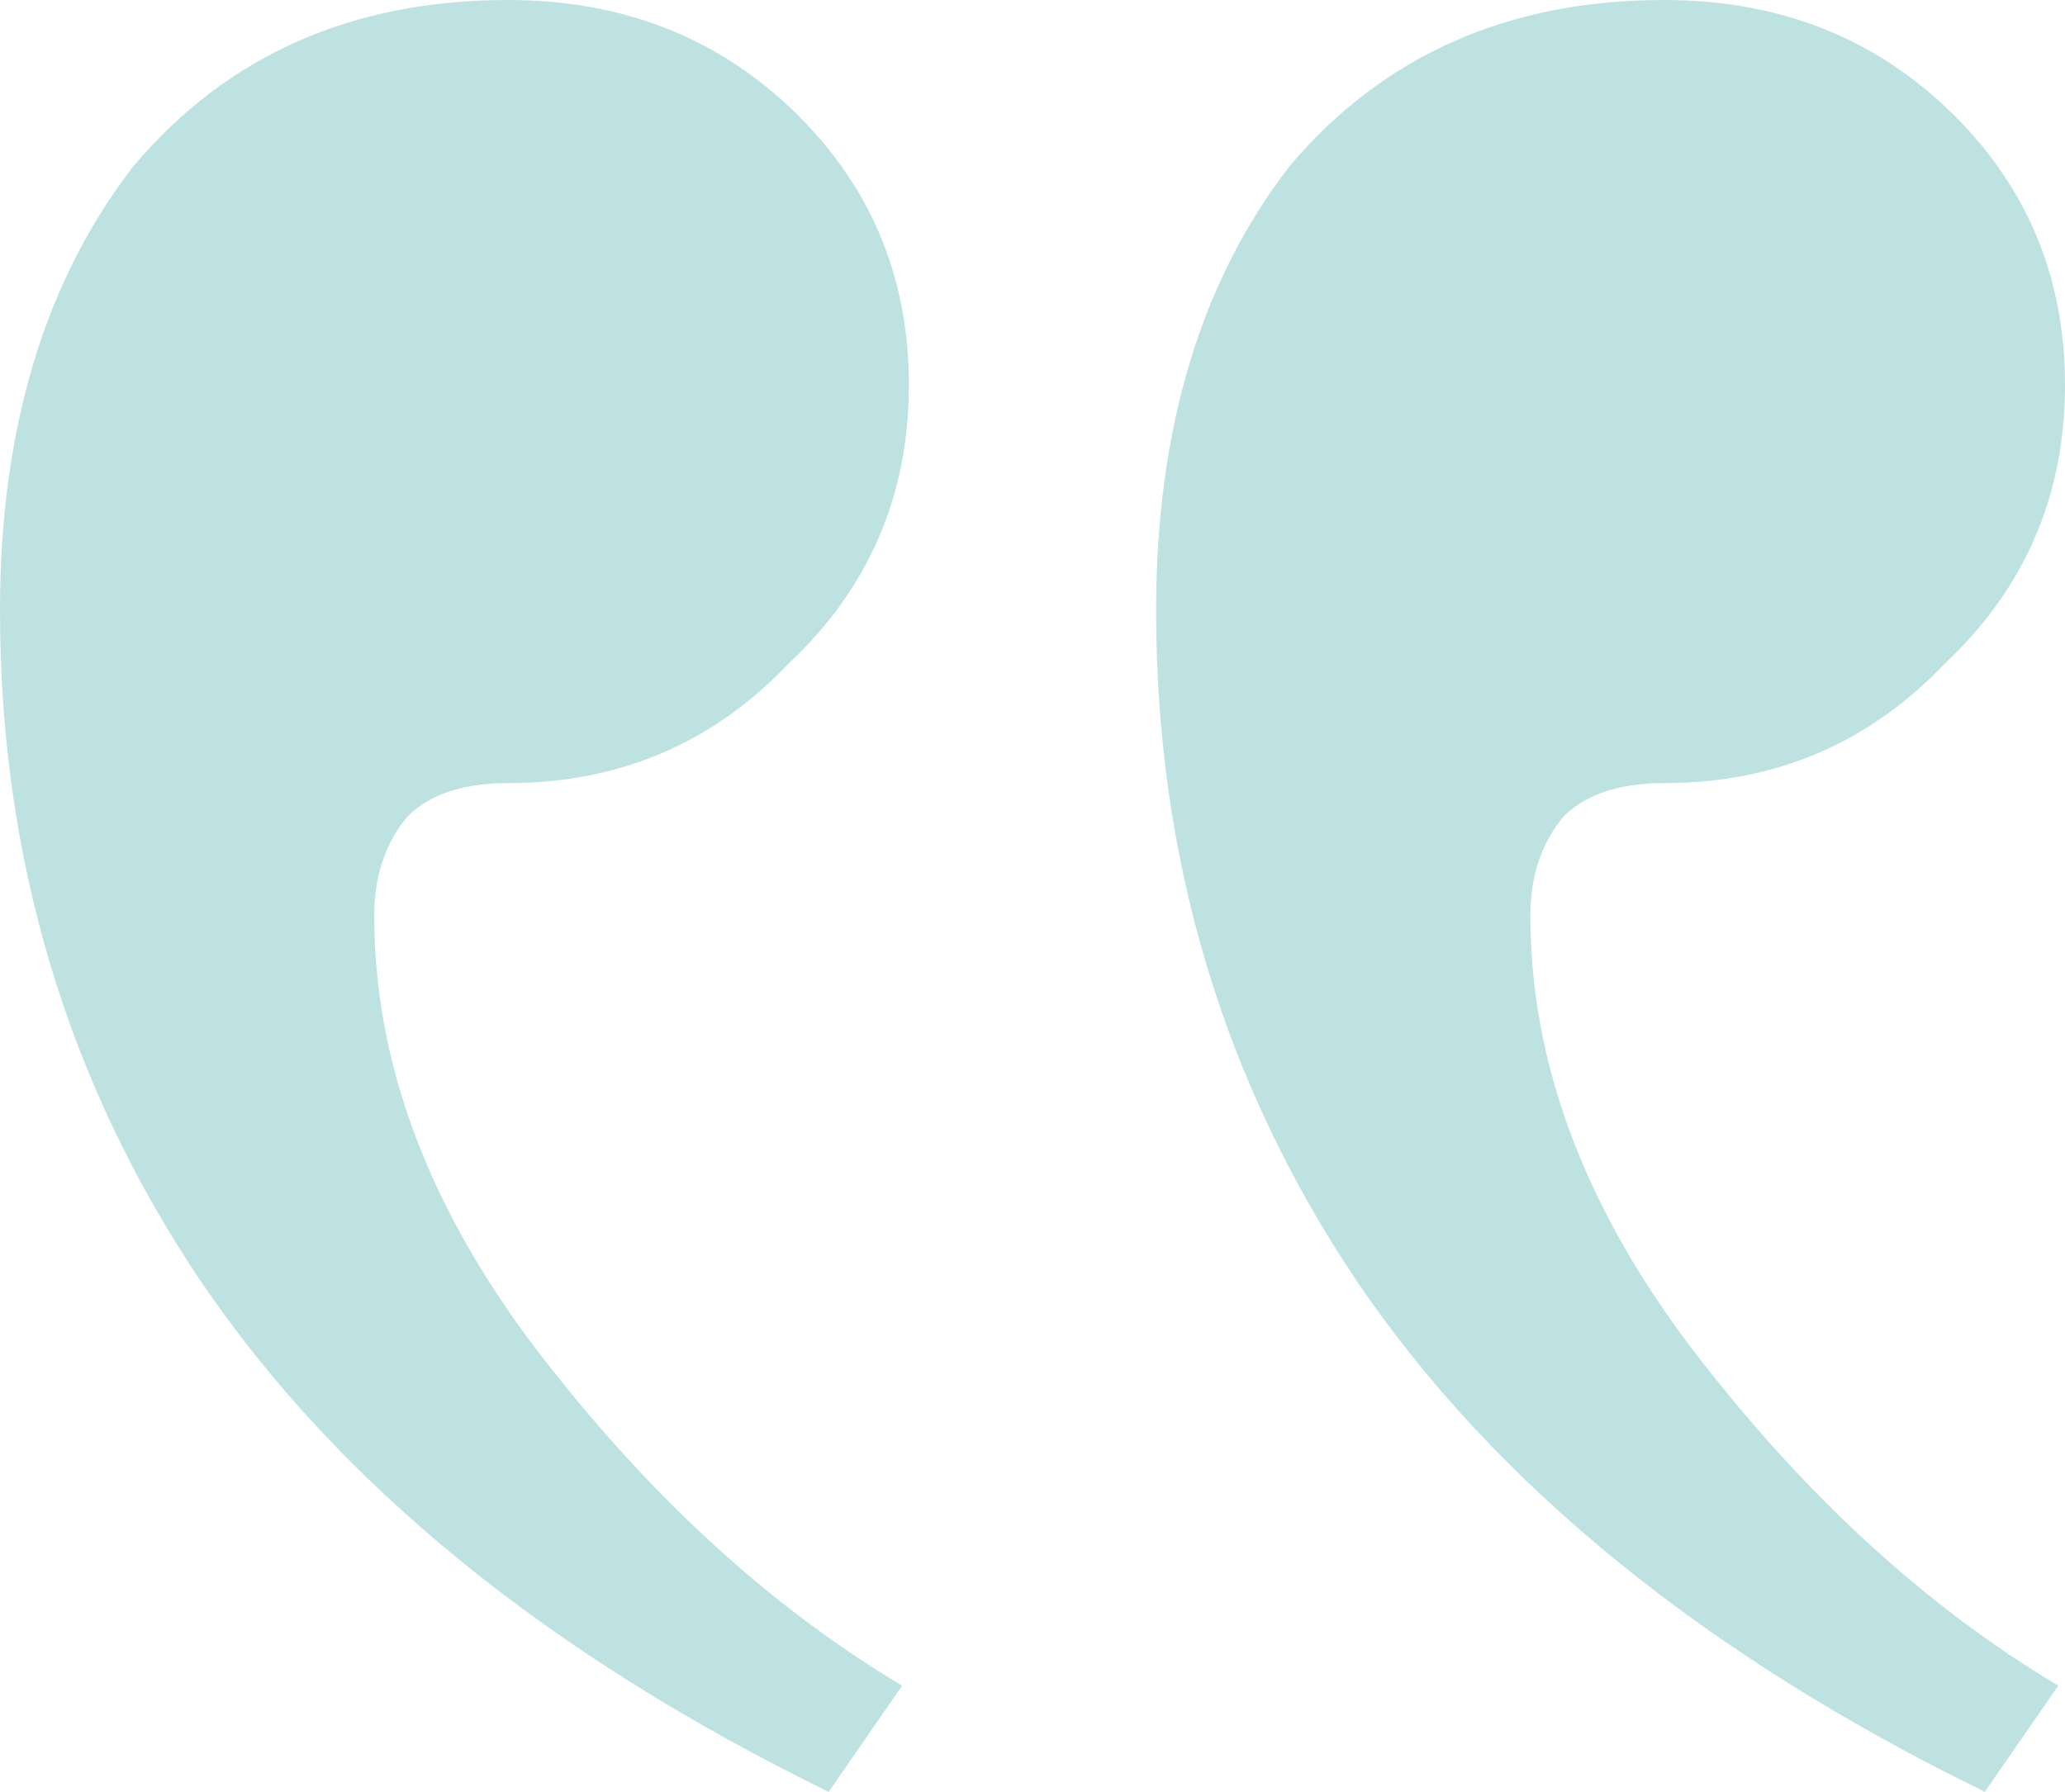 <svg width="53" height="46" viewBox="0 0 53 46" fill="none" xmlns="http://www.w3.org/2000/svg">
<path d="M13.036 -2.67509e-06C9.033 -3.02497e-06 5.832 1.42 3.43 4.259C1.143 7.212 3.05829e-06 11.017 2.65118e-06 15.674C2.09512e-06 22.035 1.715 27.77 5.146 32.882C8.69 38.106 14.065 42.479 21.269 46L23.155 43.274C19.725 41.23 16.58 38.333 13.722 34.585C10.977 30.951 9.605 27.259 9.605 23.511C9.605 22.489 9.891 21.637 10.463 20.956C11.034 20.388 11.892 20.104 13.036 20.104C15.894 20.104 18.296 19.081 20.239 17.037C22.298 15.106 23.327 12.721 23.327 9.881C23.327 7.042 22.298 4.657 20.239 2.726C18.296 0.909 15.894 -2.42517e-06 13.036 -2.67509e-06ZM42.709 -8.09809e-08C38.707 -4.3086e-07 35.505 1.42 33.104 4.259C30.817 7.212 29.673 11.017 29.673 15.674C29.673 22.035 31.388 27.77 34.819 32.882C38.364 38.106 43.738 42.479 50.942 46L52.828 43.274C49.398 41.23 46.254 38.333 43.395 34.585C40.651 30.951 39.278 27.259 39.278 23.511C39.278 22.489 39.564 21.637 40.136 20.956C40.708 20.388 41.565 20.104 42.709 20.104C45.567 20.104 47.969 19.081 49.913 17.037C51.971 15.106 53 12.721 53 9.881C53 7.042 51.971 4.657 49.913 2.726C47.969 0.909 45.567 1.68933e-07 42.709 -8.09809e-08Z" fill="#BEE2E2"/>
</svg>
